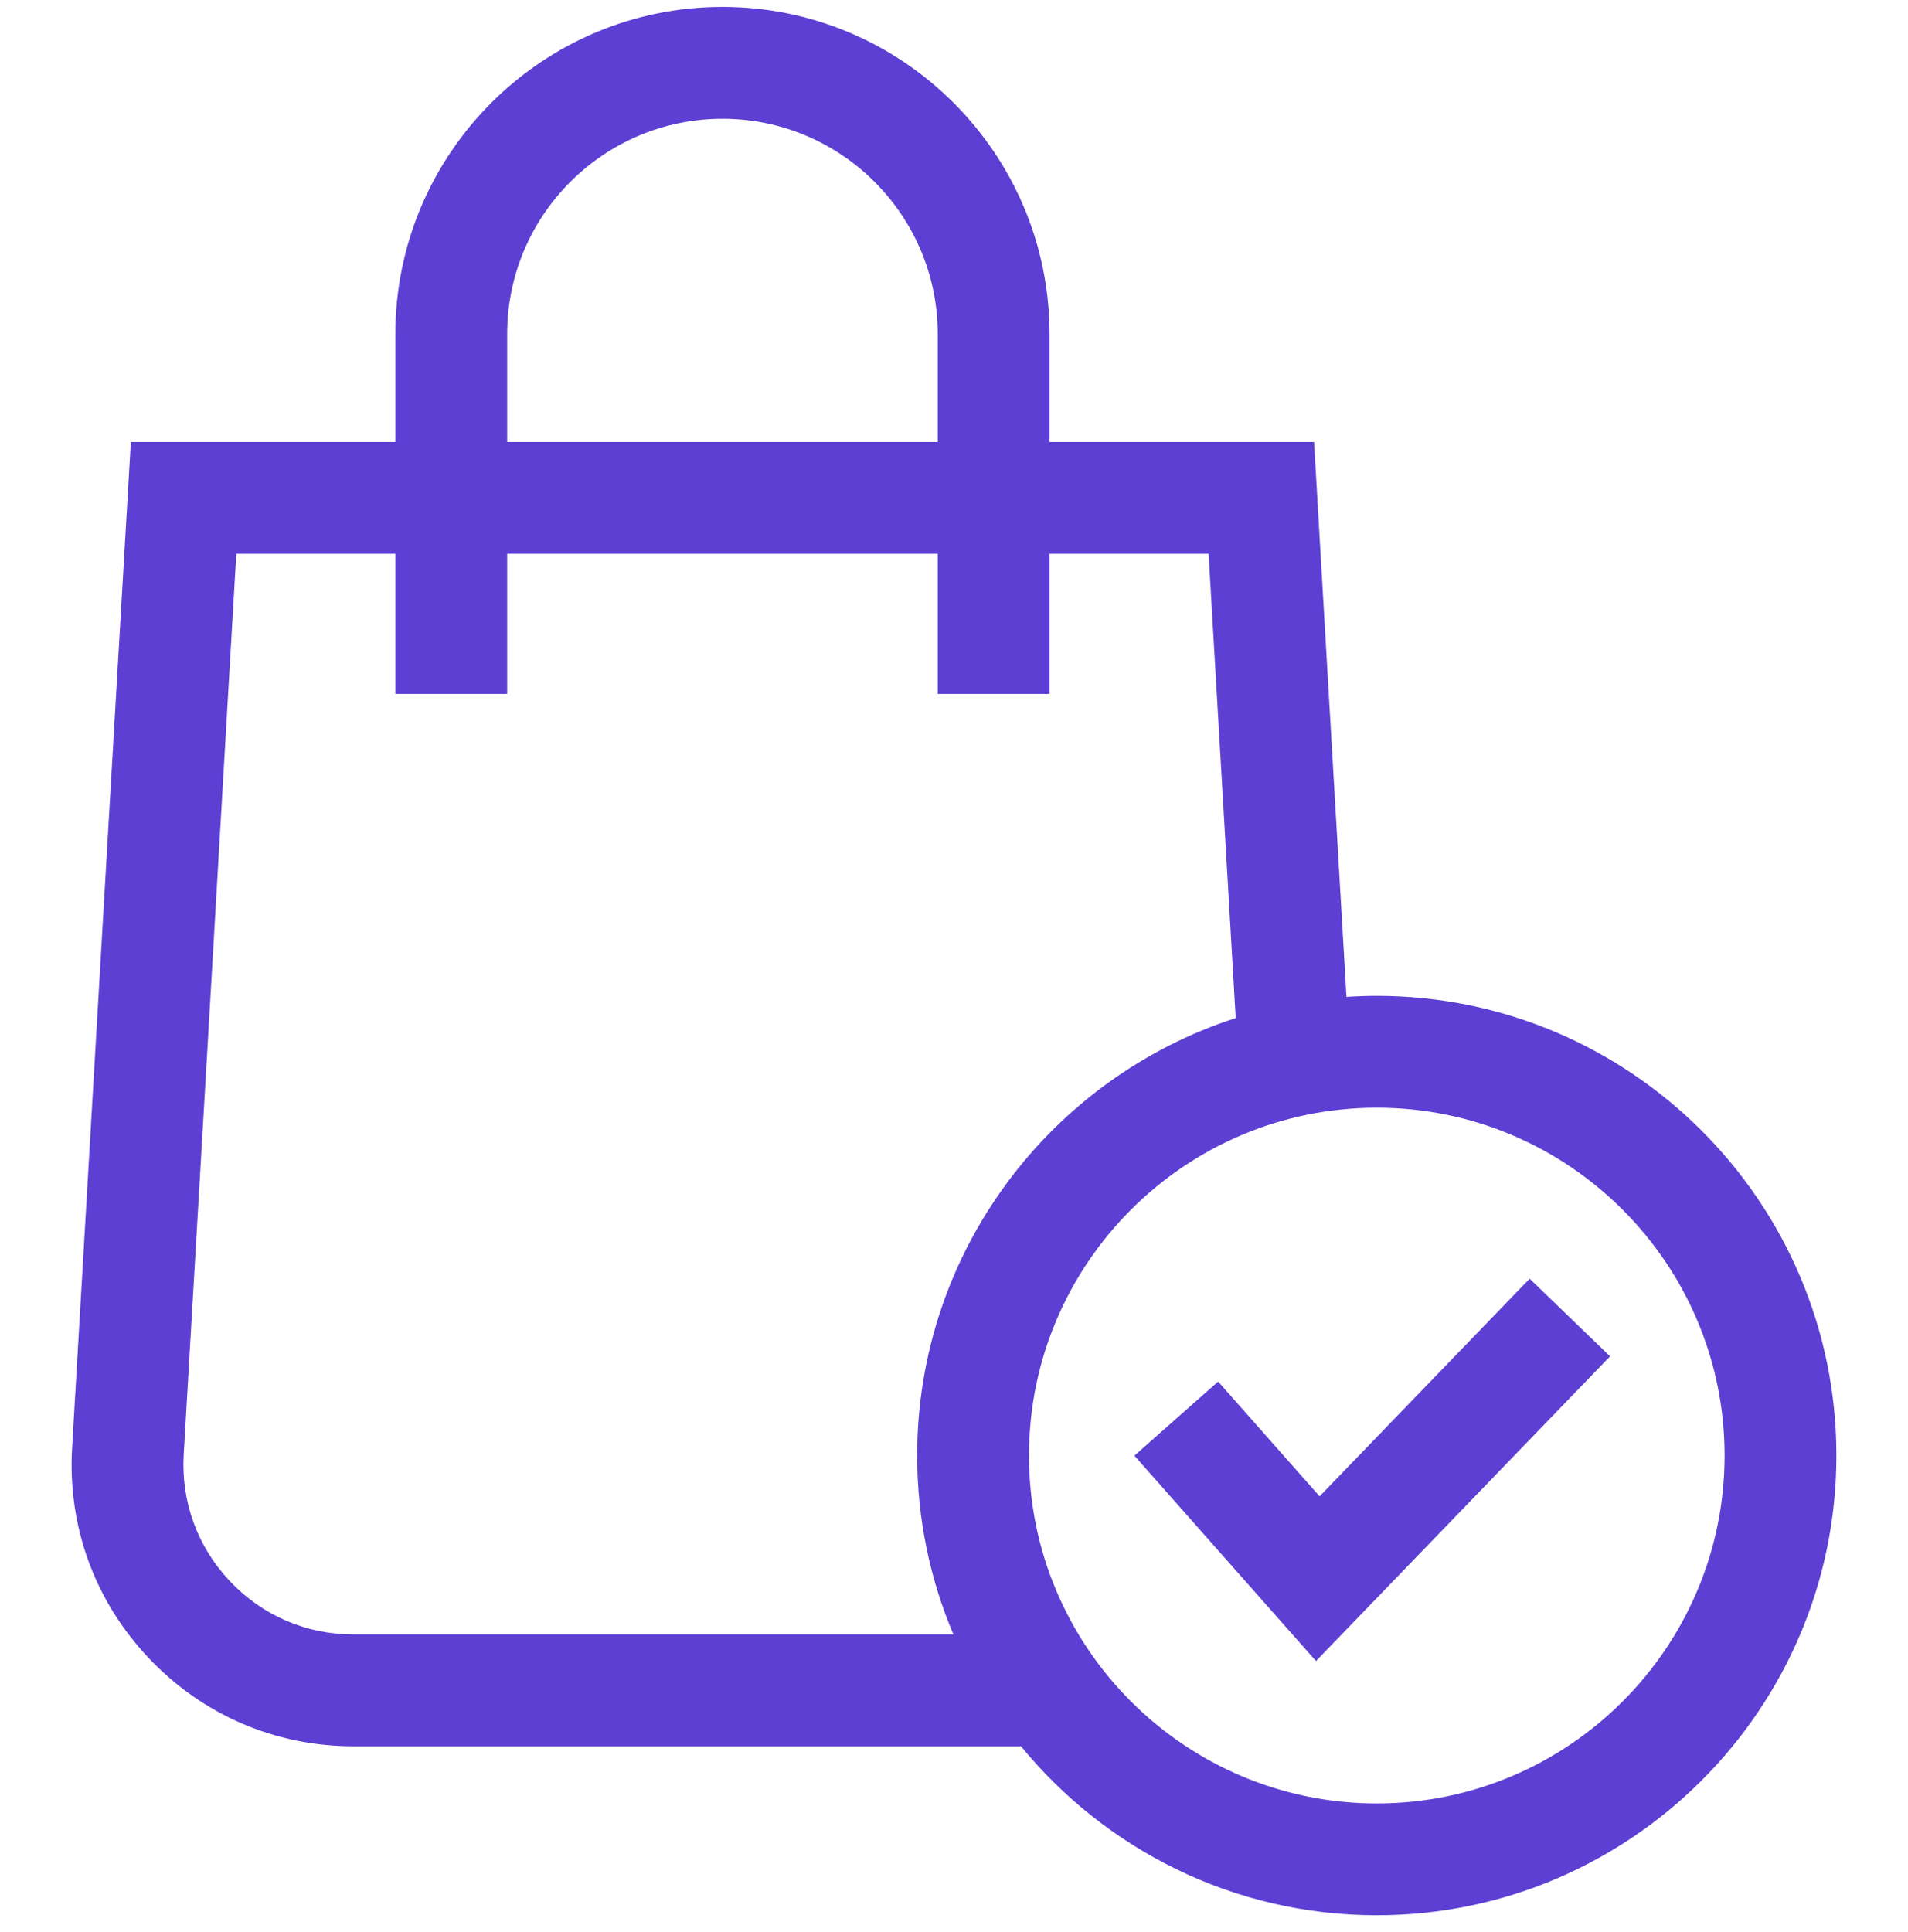 <?xml version="1.0" encoding="UTF-8"?>
<svg xmlns="http://www.w3.org/2000/svg" width="80" height="81" viewBox="0 0 80 81" fill="none">
  <g clip-path="url(#clip0_4330_219)">
    <path d="M55.328 62.728L51.075 57.918L47.564 61.023L55.177 69.633L67.508 56.86L64.136 53.605L55.328 62.728Z" fill="#5D3FD3"></path>
    <path d="M57.727 41.748C57.3 41.748 56.876 41.764 56.455 41.791L55.096 18.528H44.006V14.004C44.006 6.442 37.853 0.29 30.291 0.29C22.729 0.29 16.577 6.442 16.577 14.004V18.528H5.486L3.023 60.696C2.831 63.979 3.968 67.105 6.225 69.497C8.482 71.889 11.536 73.207 14.825 73.207H42.811C46.348 77.528 51.721 80.29 57.727 80.29C68.353 80.29 76.998 71.645 76.998 61.019C76.998 50.393 68.353 41.748 57.727 41.748ZM21.265 14.004C21.265 9.027 25.314 4.978 30.291 4.978C35.269 4.978 39.318 9.027 39.318 14.004V18.528H21.265V14.004ZM14.825 68.519C12.84 68.519 10.997 67.724 9.635 66.281C8.273 64.837 7.587 62.95 7.703 60.969L9.908 23.215H16.577V29.089H21.265V23.215H39.318V29.089H44.006V23.215H50.675L51.812 42.678C44.071 45.181 38.456 52.456 38.456 61.019C38.456 63.678 38.998 66.213 39.976 68.519H14.825V68.519ZM57.727 75.603C49.686 75.603 43.144 69.061 43.144 61.019C43.144 52.978 49.686 46.436 57.727 46.436C65.768 46.436 72.31 52.978 72.31 61.019C72.31 69.061 65.768 75.603 57.727 75.603Z" fill="#5D3FD3"></path>
  </g>
  <defs>
    <clipPath id="clip0_4330_219">
      <rect width="80" height="80" fill="white" transform="translate(0 0.29)"></rect>
    </clipPath>
  </defs>
</svg>
